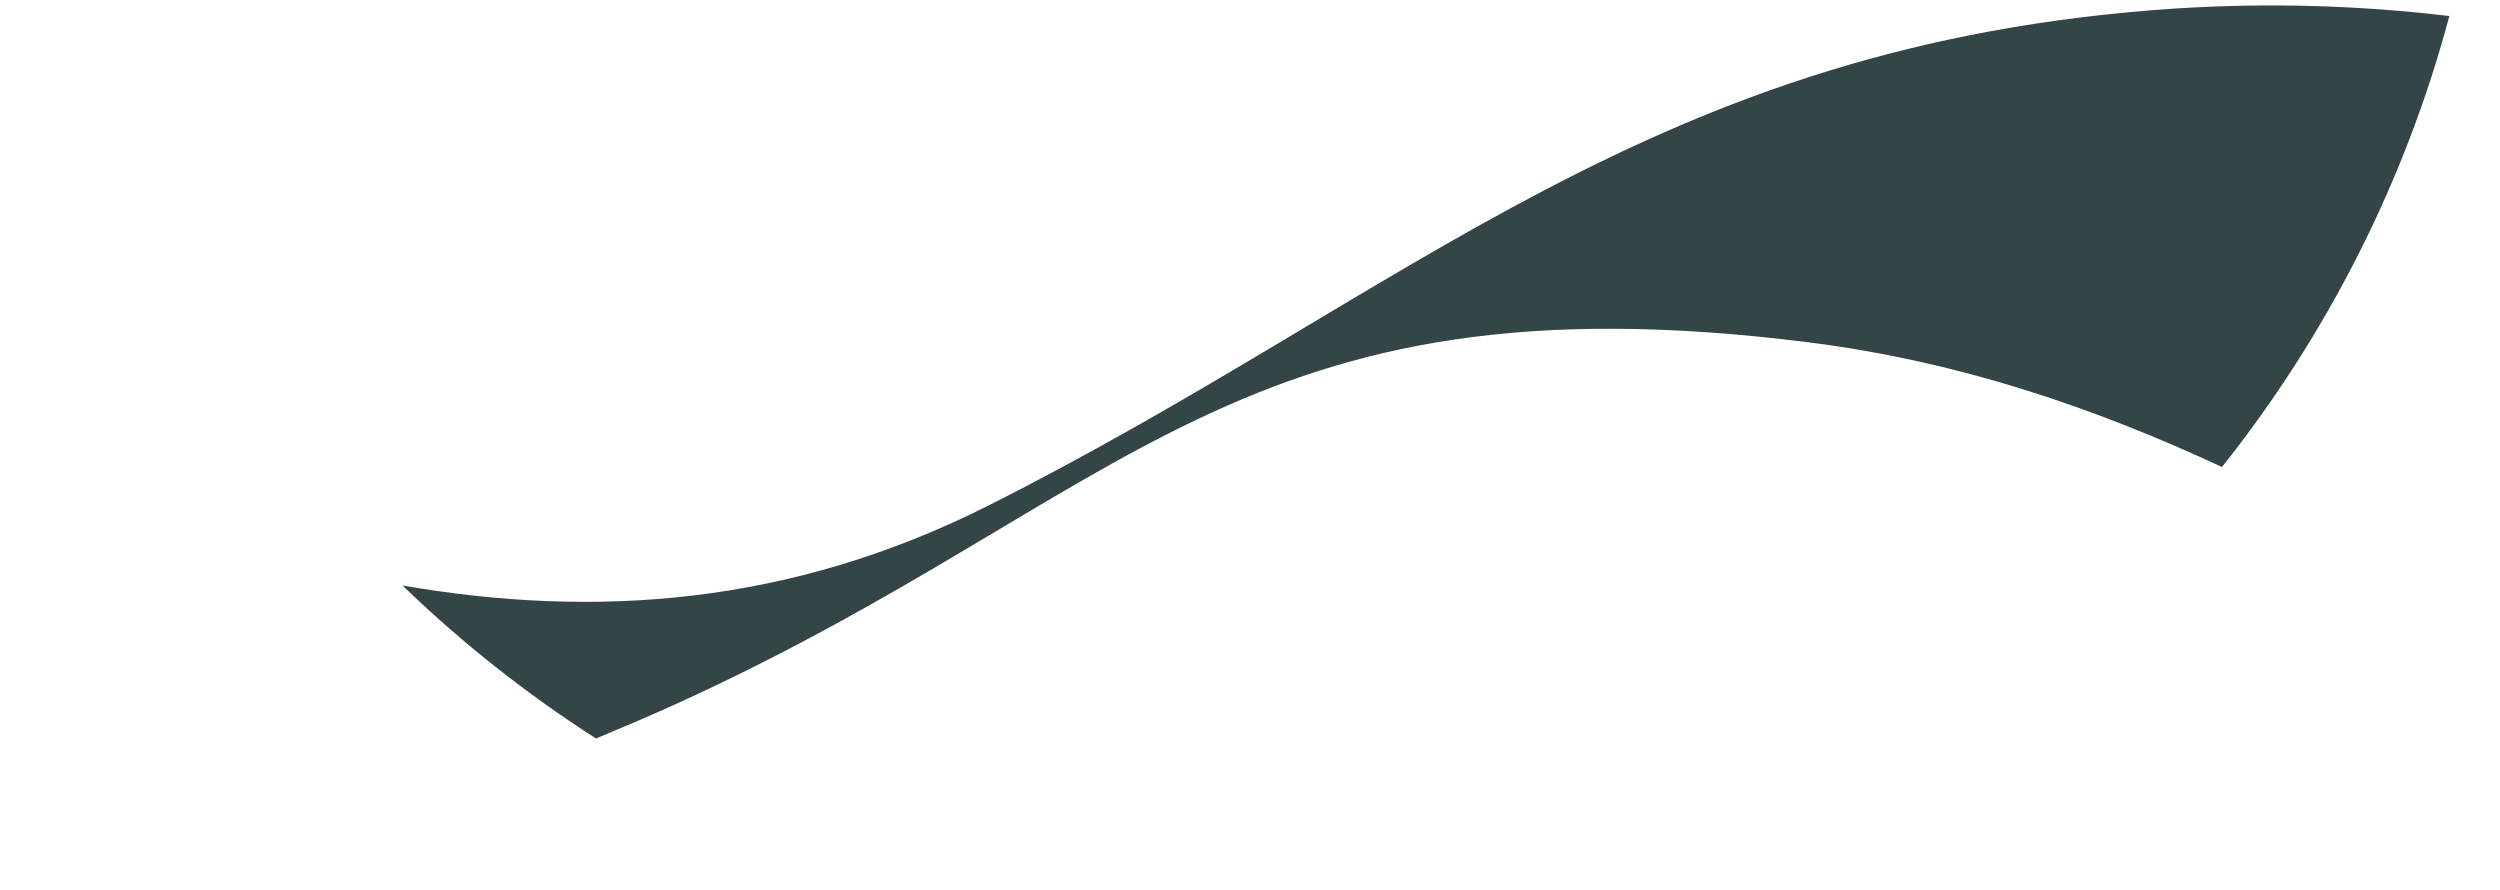 <?xml version="1.0" encoding="UTF-8"?><svg id="Layer_1" xmlns="http://www.w3.org/2000/svg" viewBox="0 0 50 17.8"><path d="M48.98.32c-1.76-.21-3.58-.27-5.47-.15-10.46.69-15.27,5.68-23.76,9.95-3.94,1.98-7.83,2.26-11.7,1.59,1.18,1.14,2.48,2.17,3.87,3.06.53-.22,1.07-.45,1.6-.69,9.06-4.12,11.24-8.68,22.68-7.23,3.04.39,5.72,1.32,8.24,2.49,2.09-2.63,3.66-5.69,4.55-9.03Z" fill="#344548"/></svg>